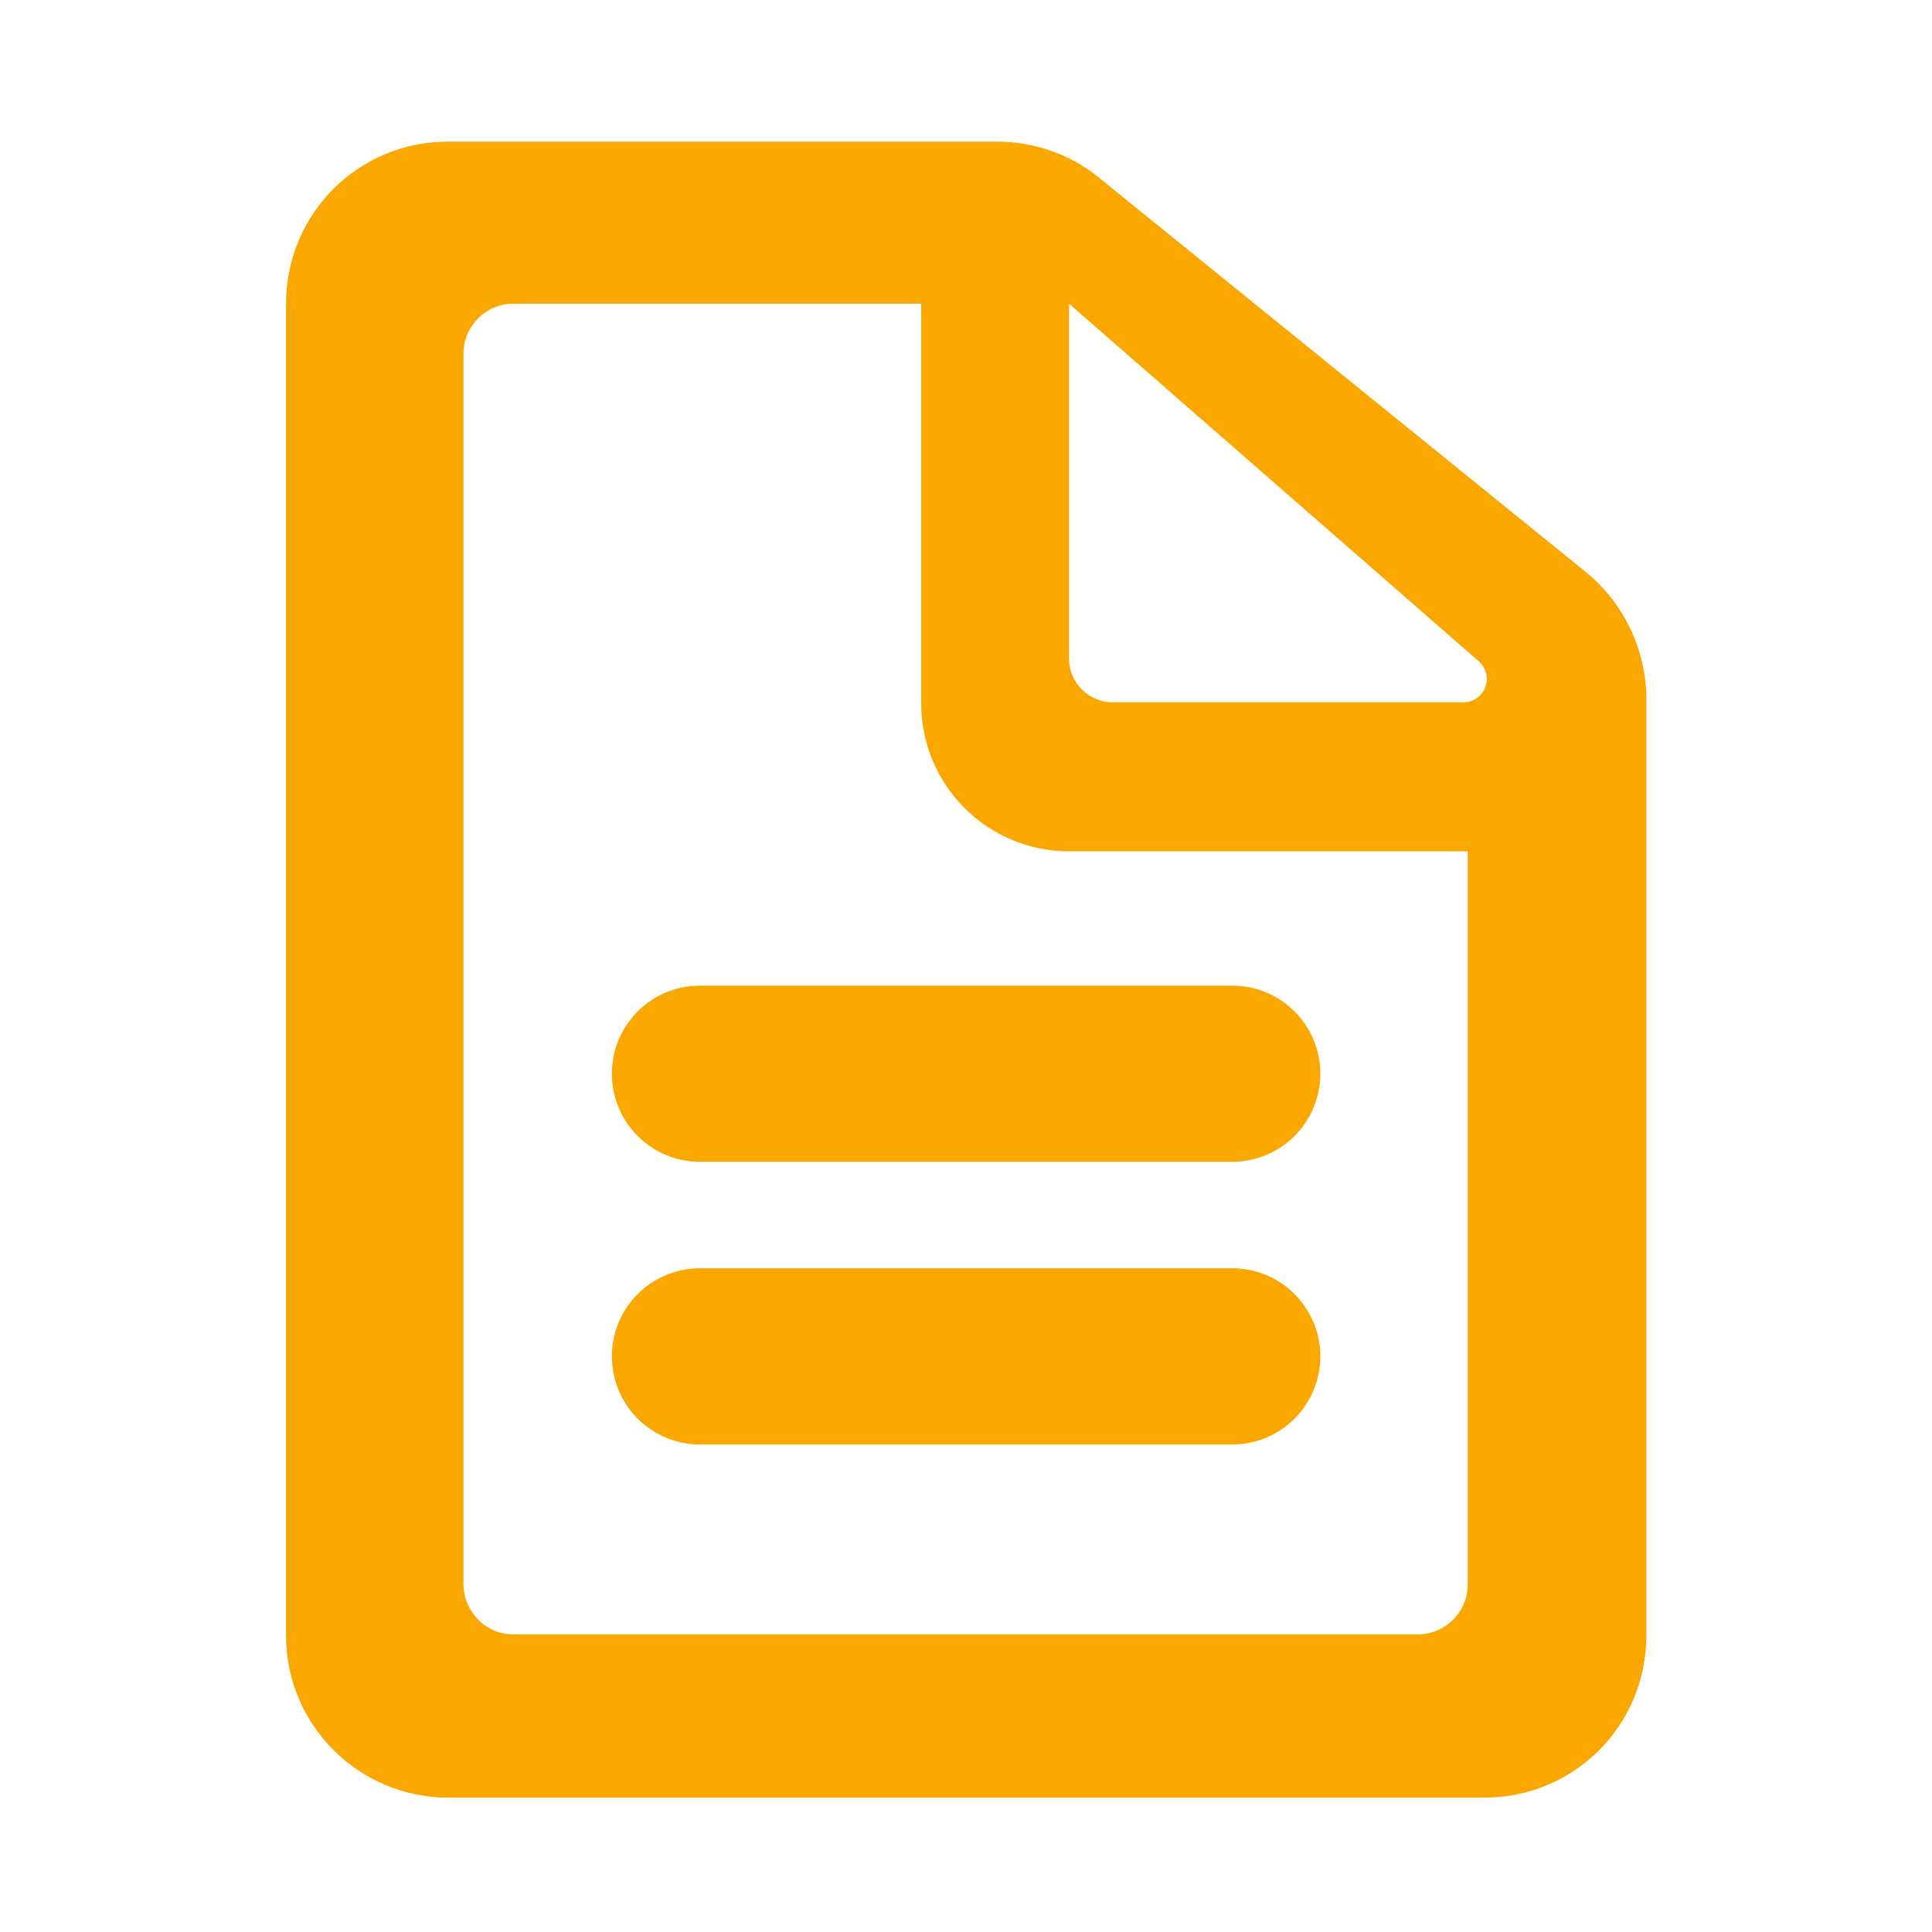 <svg width="20" height="20" viewBox="0 0 20 20" fill="none" xmlns="http://www.w3.org/2000/svg">
<path d="M16.418 5.923L11.385 1.846C11.091 1.601 10.712 1.466 10.32 1.466H4.638C3.708 1.466 2.961 2.213 2.961 3.144V16.931C2.961 17.862 3.72 18.609 4.638 18.609H15.365C16.296 18.609 17.043 17.862 17.043 16.931V7.233C17.043 6.731 16.81 6.242 16.418 5.923ZM11.067 3.144L15.304 6.842C15.475 6.989 15.377 7.27 15.145 7.27H11.52C11.275 7.27 11.067 7.074 11.067 6.817V3.144ZM14.679 16.919H5.312C5.03 16.919 4.798 16.686 4.798 16.393V3.658C4.798 3.376 5.03 3.144 5.312 3.144H9.536V7.282C9.536 8.127 10.222 8.813 11.067 8.813H15.194V16.405C15.194 16.686 14.961 16.919 14.679 16.919Z" fill="#FAA700"/>
<path d="M7.246 11.115H12.756H7.246ZM7.246 14.041H12.756H7.246Z" fill="#FAA700"/>
<path d="M7.246 11.115H12.756M7.246 14.041H12.756" stroke="#FAA700" stroke-width="1.824" stroke-linecap="round" stroke-linejoin="round"/>
</svg>
